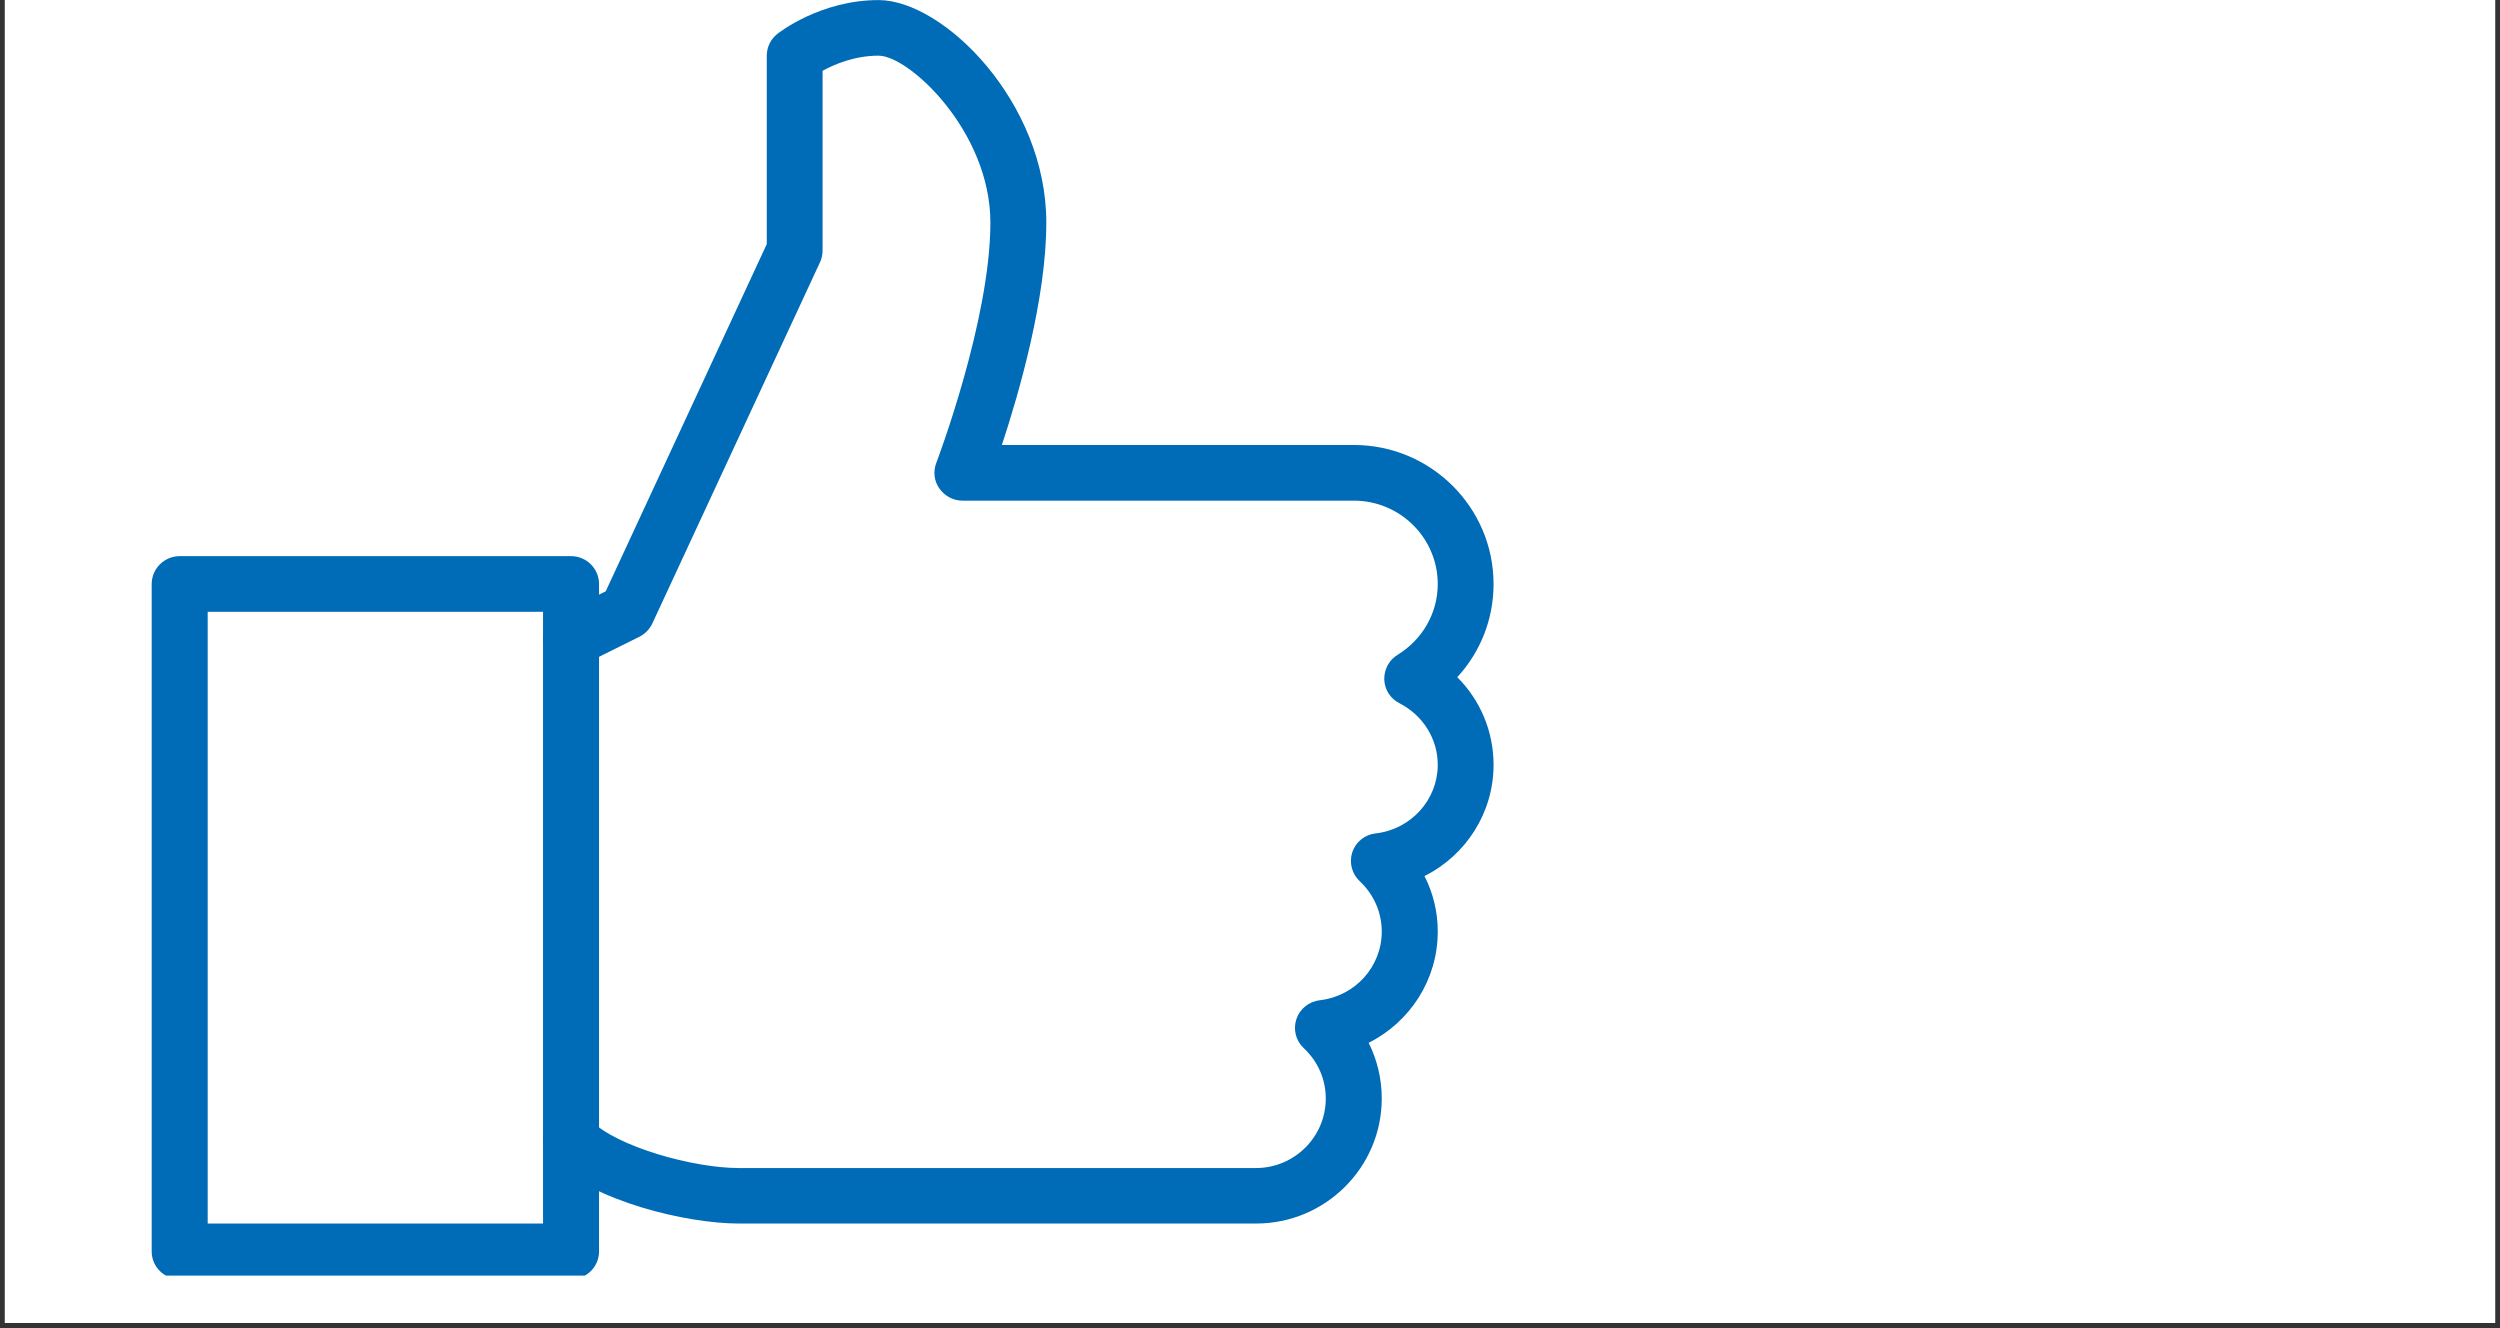 <svg xmlns="http://www.w3.org/2000/svg" xmlns:xlink="http://www.w3.org/1999/xlink" width="160" zoomAndPan="magnify" viewBox="0 0 120 63.75" height="85" preserveAspectRatio="xMidYMid meet" version="1.0"><rect x="0" y="0" width="120" height="63.75" fill="#333333" stroke="none"/><defs><clipPath id="73e0a3f04e"><path d="M 0.234 0 L 119.766 0 L 119.766 63.5 L 0.234 63.5 Z M 0.234 0 " clip-rule="nonzero"/></clipPath><clipPath id="d5ae442e5c"><path d="M 7.262 0 L 71.746 0 L 71.746 62.203 L 7.262 62.203 Z M 7.262 0 " clip-rule="nonzero"/></clipPath><clipPath id="7483b4f2be"><path d="M 17.934 12.688 L 62.117 12.688 L 62.117 61.402 L 17.934 61.402 Z M 17.934 12.688 " clip-rule="nonzero"/></clipPath><clipPath id="9fe501be14"><path d="M 7.262 26.457 L 29 26.457 L 29 61.23 L 7.262 61.23 Z M 7.262 26.457 " clip-rule="nonzero"/></clipPath><clipPath id="8adbc1cf41"><path d="M 26 0 L 71.746 0 L 71.746 59 L 26 59 Z M 26 0 " clip-rule="nonzero"/></clipPath></defs><g clip-path="url(#73e0a3f04e)"><path fill="#ffffff" d="M 0.234 0 L 119.766 0 L 119.766 63.5 L 0.234 63.5 Z M 0.234 0 " fill-opacity="1" fill-rule="nonzero"/><path fill="#ffffff" d="M 0.234 0 L 119.766 0 L 119.766 63.5 L 0.234 63.5 Z M 0.234 0 " fill-opacity="1" fill-rule="nonzero"/></g><g clip-path="url(#d5ae442e5c)"><path fill="#ffffff" d="M 7.262 0 L 71.746 0 L 71.746 62.203 L 7.262 62.203 Z M 7.262 0 " fill-opacity="1" fill-rule="nonzero"/></g><g clip-path="url(#7483b4f2be)"><path fill="#ffffff" d="M 17.934 12.688 L 62.117 12.688 L 62.117 61.445 L 17.934 61.445 Z M 17.934 12.688 " fill-opacity="1" fill-rule="nonzero"/></g><g clip-path="url(#9fe501be14)"><path fill="#006bb6" d="M 27.414 61.402 L 8.629 61.402 C 7.883 61.402 7.281 60.805 7.281 60.07 L 7.281 28.035 C 7.281 27.297 7.883 26.695 8.629 26.695 L 27.414 26.695 C 28.152 26.695 28.754 27.297 28.754 28.035 L 28.754 60.07 C 28.754 60.805 28.152 61.402 27.414 61.402 Z M 9.969 58.73 L 26.066 58.73 L 26.066 29.367 L 9.969 29.367 Z M 9.969 58.73 " fill-opacity="1" fill-rule="nonzero"/></g><g clip-path="url(#8adbc1cf41)"><path fill="#006bb6" d="M 60.289 58.73 L 35.461 58.73 C 32.98 58.73 28.473 57.672 26.461 55.672 C 25.938 55.156 25.938 54.309 26.461 53.785 C 26.988 53.266 27.832 53.266 28.359 53.785 C 29.625 55.051 33.285 56.066 35.461 56.066 L 60.281 56.066 C 62.133 56.066 63.637 54.57 63.637 52.73 C 63.637 51.812 63.266 50.953 62.578 50.309 C 62.199 49.953 62.062 49.41 62.227 48.918 C 62.391 48.422 62.828 48.074 63.348 48.012 C 65.047 47.816 66.324 46.402 66.324 44.715 C 66.324 43.801 65.949 42.938 65.266 42.297 C 64.887 41.941 64.75 41.398 64.91 40.906 C 65.078 40.41 65.512 40.059 66.031 40.004 C 67.727 39.809 69.012 38.391 69.012 36.711 C 69.012 35.465 68.305 34.336 67.172 33.754 C 66.738 33.535 66.465 33.105 66.445 32.625 C 66.43 32.145 66.668 31.684 67.082 31.434 C 68.289 30.691 69.012 29.418 69.012 28.035 C 69.012 25.824 67.203 24.031 64.984 24.031 L 46.199 24.031 C 45.758 24.031 45.348 23.812 45.09 23.449 C 44.836 23.09 44.785 22.629 44.941 22.223 C 44.969 22.148 47.539 15.379 47.539 10.684 C 47.539 6.309 43.641 2.672 42.172 2.672 C 41.012 2.672 40.047 3.09 39.484 3.398 L 39.484 12.016 C 39.484 12.207 39.445 12.402 39.367 12.574 L 31.312 29.926 C 31.184 30.199 30.965 30.426 30.695 30.562 L 28.012 31.895 C 27.344 32.227 26.547 31.957 26.211 31.297 C 25.879 30.641 26.152 29.84 26.816 29.508 L 29.074 28.383 L 36.805 11.719 L 36.805 2.672 C 36.805 2.27 36.988 1.887 37.309 1.629 C 37.395 1.562 39.383 0.004 42.172 0.004 C 45.277 0.004 50.223 4.887 50.223 10.684 C 50.223 14.336 48.91 18.879 48.09 21.359 L 64.984 21.359 C 68.684 21.359 71.691 24.355 71.691 28.035 C 71.691 29.719 71.062 31.297 69.949 32.504 C 71.051 33.605 71.691 35.105 71.691 36.711 C 71.691 39.02 70.359 41.059 68.375 42.051 C 68.793 42.867 69.012 43.77 69.012 44.715 C 69.012 47.031 67.676 49.062 65.695 50.055 C 66.105 50.875 66.324 51.781 66.324 52.727 C 66.324 56.039 63.617 58.73 60.289 58.73 Z M 60.289 58.73 " fill-opacity="1" fill-rule="nonzero"/></g></svg>